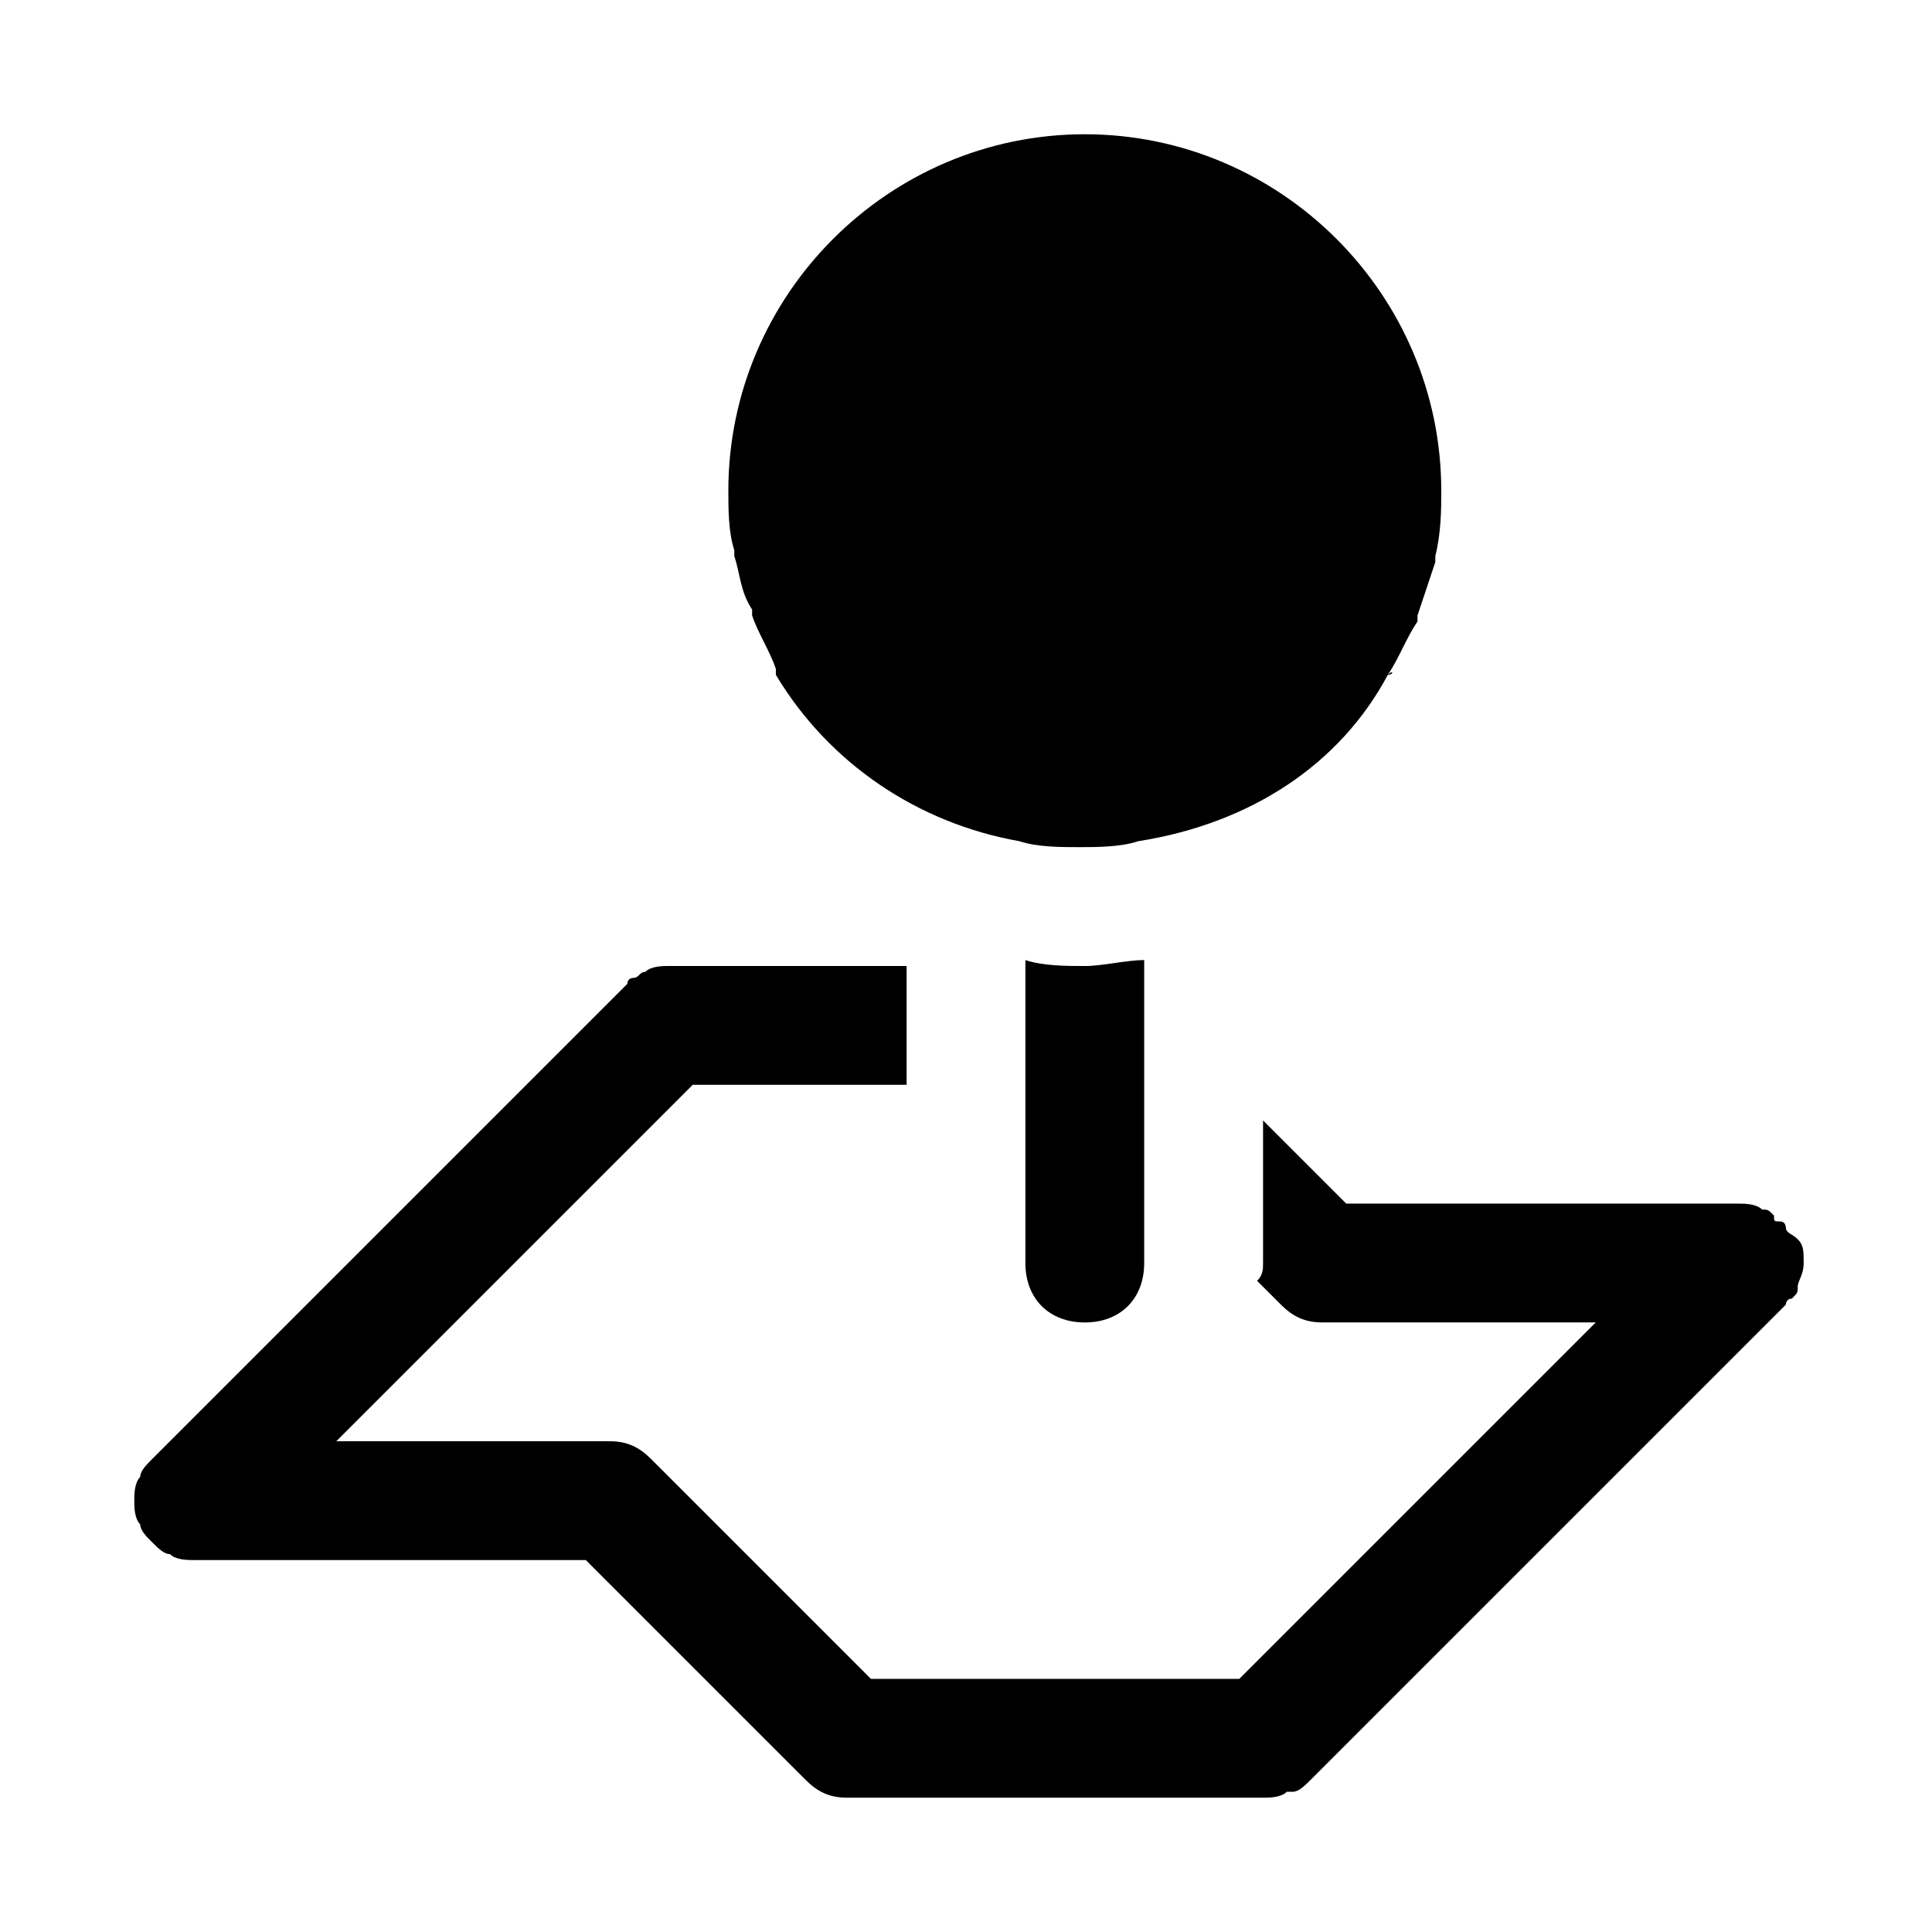 <?xml version="1.0" encoding="UTF-8"?>
<!-- Uploaded to: SVG Repo, www.svgrepo.com, Generator: SVG Repo Mixer Tools -->
<svg fill="#000000" width="800px" height="800px" version="1.1" viewBox="144 144 512 512" xmlns="http://www.w3.org/2000/svg">
 <g>
  <path d="m617.27 469.27s0-1.574-1.574-1.574c-1.574 0-1.574 0-1.574-1.574-1.574-1.574-1.574-1.574-3.148-1.574-1.574-1.574-4.723-1.574-6.297-1.574h-103.91l-22.043-22.043v37.785c0 1.574 0 3.148-1.574 4.723l6.297 6.297c3.148 3.148 6.297 4.723 11.02 4.723h72.422l-94.465 94.465h-97.613l-58.254-58.254c-3.144-3.148-6.293-4.723-11.016-4.723h-72.422l94.465-94.465 56.676 0.004v-31.488h-62.977c-1.574 0-4.723 0-6.297 1.574-1.574 0-1.574 1.574-3.148 1.574 0 0-1.574 0-1.574 1.574l-125.95 125.95c-1.574 1.574-3.148 3.148-3.148 4.723-1.574 1.574-1.574 4.723-1.574 6.297 0 1.574 0 4.723 1.574 6.297 0 1.574 1.574 3.148 3.148 4.723 1.574 1.574 3.148 3.148 4.723 3.148 1.574 1.574 4.723 1.574 6.297 1.574h103.91l58.254 58.254c3.148 3.148 6.297 4.723 11.02 4.723h110.21c1.574 0 4.723 0 6.297-1.574h1.574c1.574 0 3.148-1.574 4.723-3.148l125.95-125.95s0-1.574 1.574-1.574c1.574-1.574 1.574-1.574 1.574-3.148s1.574-3.148 1.574-6.297 0-4.723-1.574-6.297c-1.57-1.574-3.144-1.574-3.144-3.148z"/>
  <path d="m415.74 398.43v80.293c0 9.445 6.297 15.742 15.742 15.742s15.742-6.297 15.742-15.742v-80.293c-4.723 0-11.02 1.574-15.742 1.574s-11.02 0-15.742-1.574z"/>
  <path d="m511.78 322.85c1.574 0 1.574-1.574 0 0 3.148-4.723 4.723-9.445 7.871-14.168v-1.574c1.574-4.723 3.148-9.445 4.723-14.168v-1.574c1.574-6.301 1.574-12.598 1.574-17.32 0-51.957-42.508-94.465-94.465-94.465s-94.465 42.508-94.465 94.465c0 4.723 0 11.02 1.574 15.742v1.574c1.574 4.723 1.574 9.445 4.723 14.168v1.574c1.574 4.723 4.723 9.445 6.297 14.168v1.574c14.168 23.617 37.785 39.359 64.551 44.082 4.723 1.574 11.02 1.574 15.742 1.574s11.02 0 15.742-1.574c29.922-4.719 53.539-20.461 66.133-44.078z"/>
 </g>
</svg>